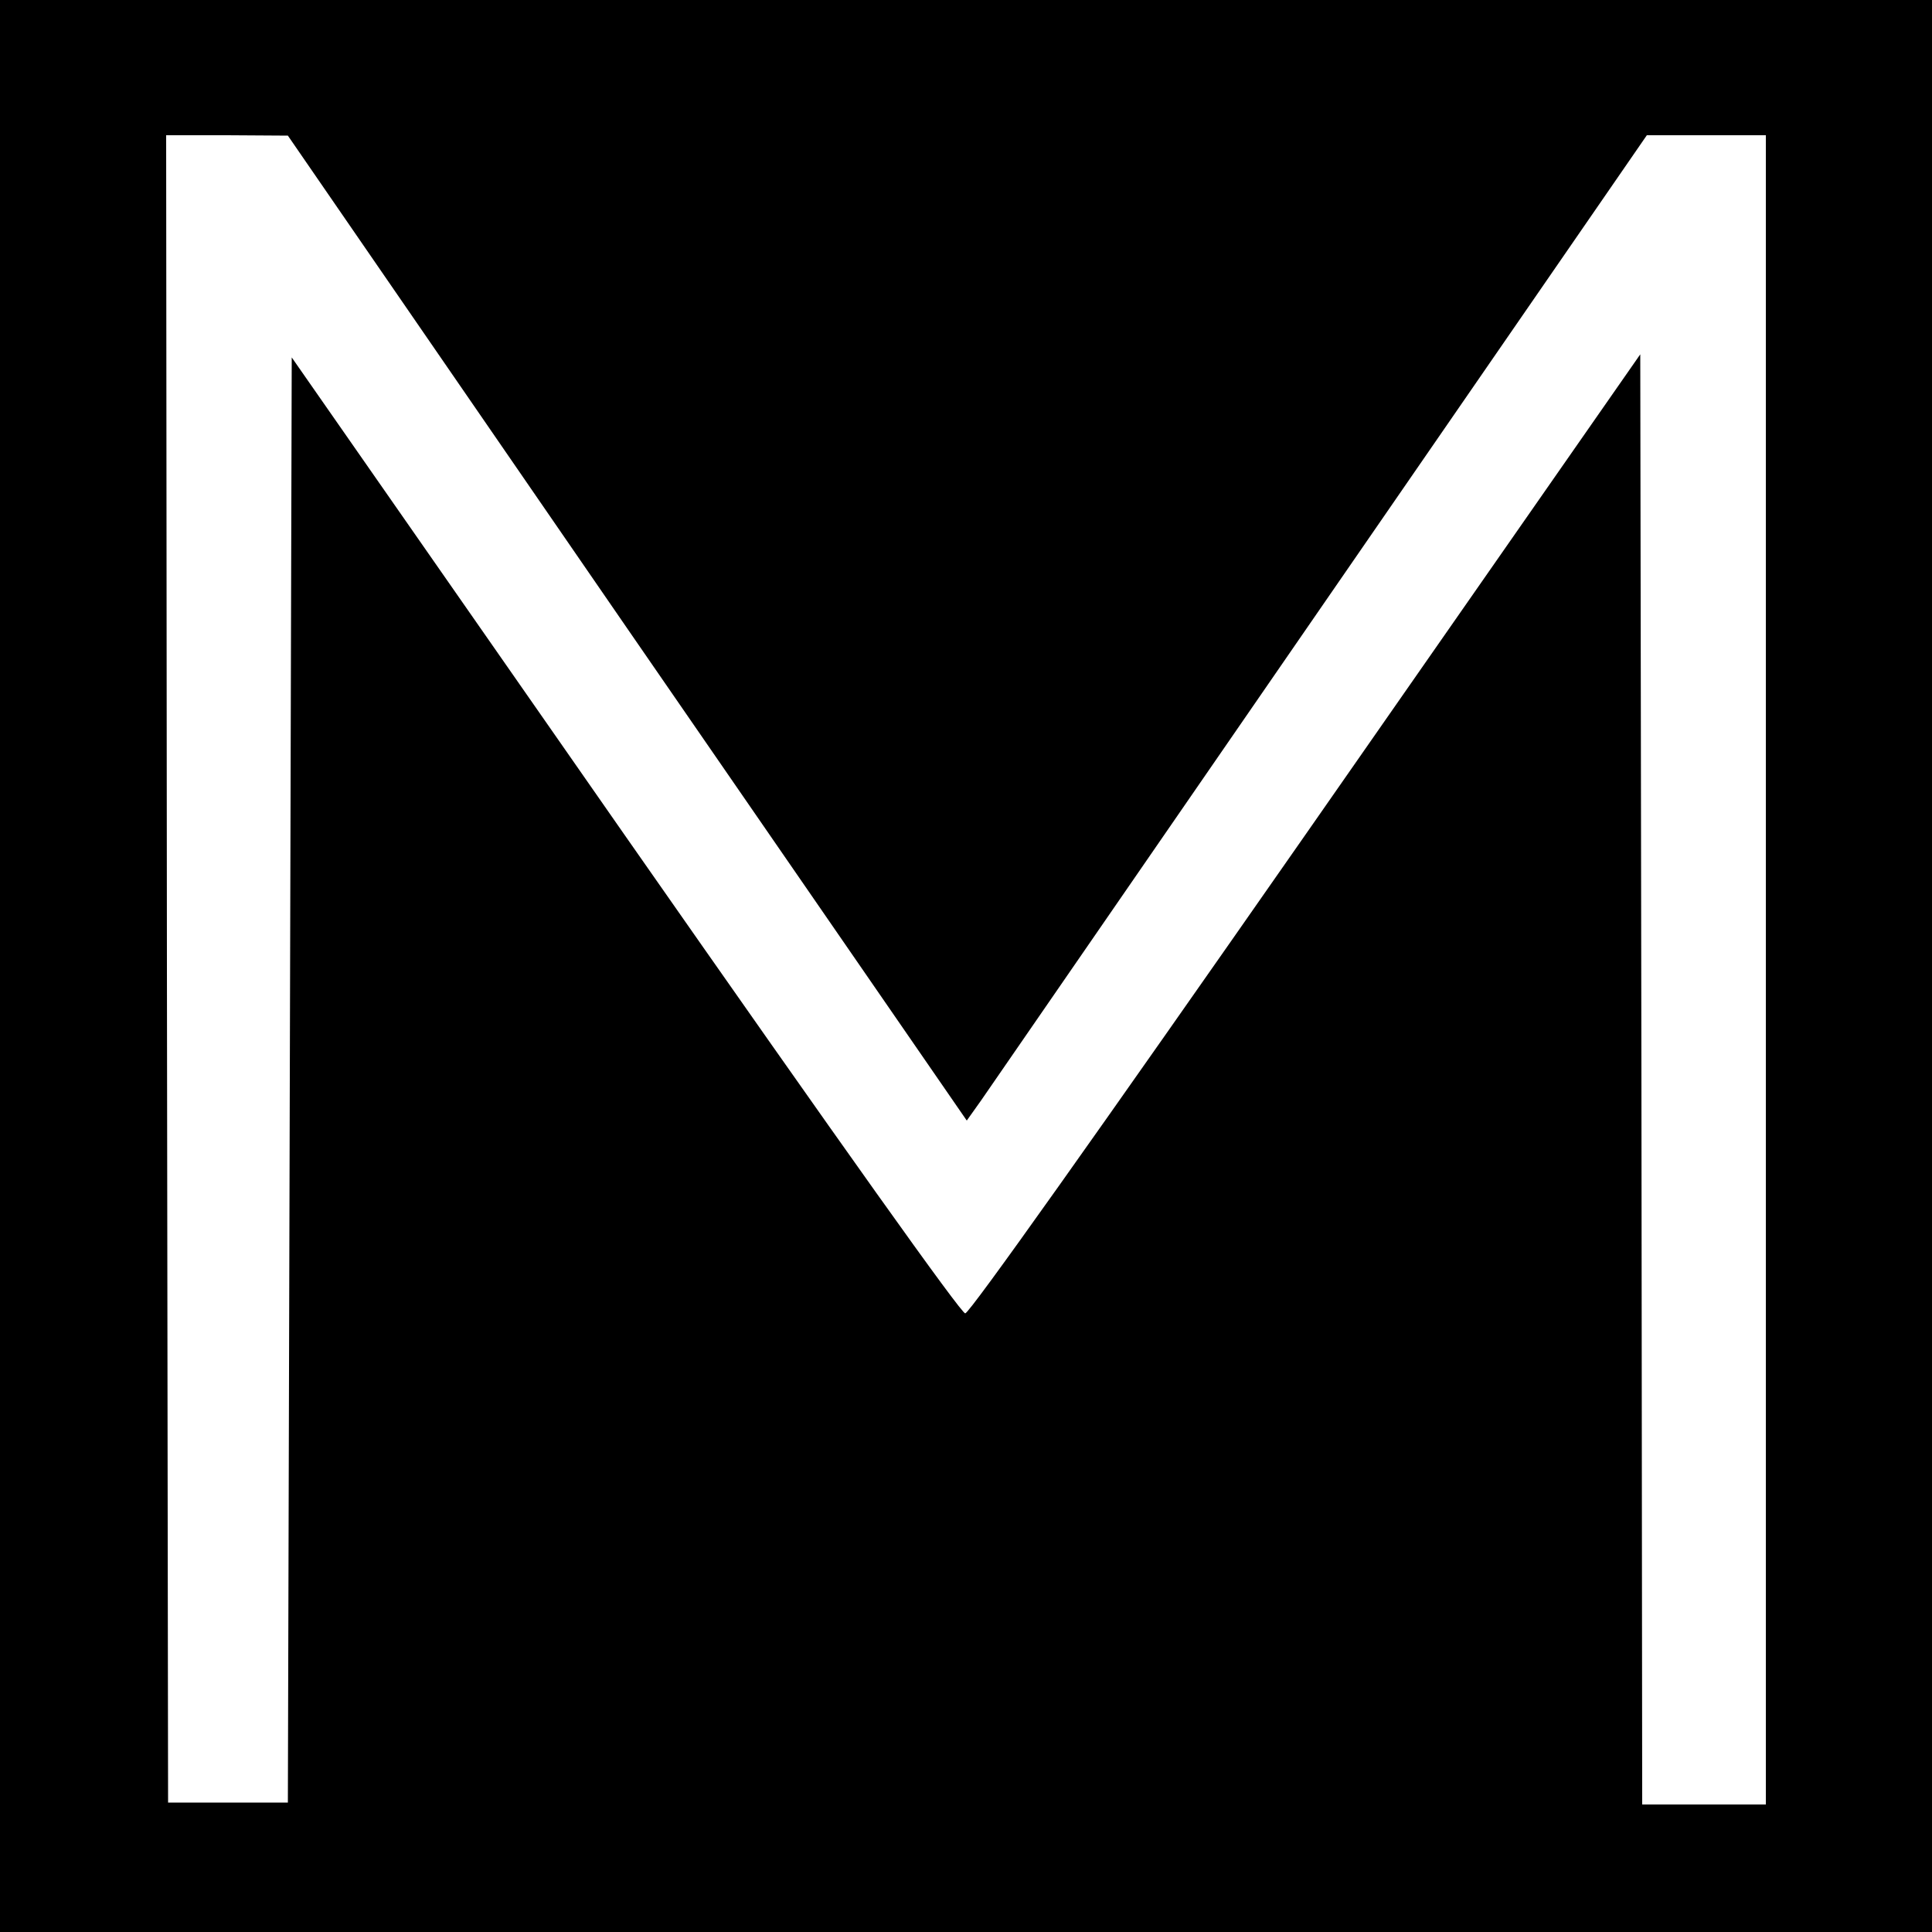 <?xml version="1.0" standalone="no"?>
<!DOCTYPE svg PUBLIC "-//W3C//DTD SVG 20010904//EN"
 "http://www.w3.org/TR/2001/REC-SVG-20010904/DTD/svg10.dtd">
<svg version="1.0" xmlns="http://www.w3.org/2000/svg"
 width="500pt" height="500pt" viewBox="0 0 500 500"
 preserveAspectRatio="xMidYMid meet">
<g transform="translate(0,500) scale(0.1,-0.1)"
fill="#000000" stroke="none">
<path d="M0 2500 l0 -2500 2500 0 2500 0 0 2500 0 2500 -2500 0 -2500 0 0
-2500z m1623 874 l879 -1274 37 52 c20 29 416 603 880 1276 l843 1222 154 0
154 0 0 -2160 0 -2160 -160 0 -160 0 -2 1877 -3 1876 -865 -1241 c-540 -774
-871 -1241 -882 -1241 -10 -1 -310 420 -880 1236 l-863 1238 -5 -1870 -5
-1870 -155 0 -155 0 -3 2158 -2 2157 157 0 158 -1 878 -1275z"/>
</g>
</svg>
